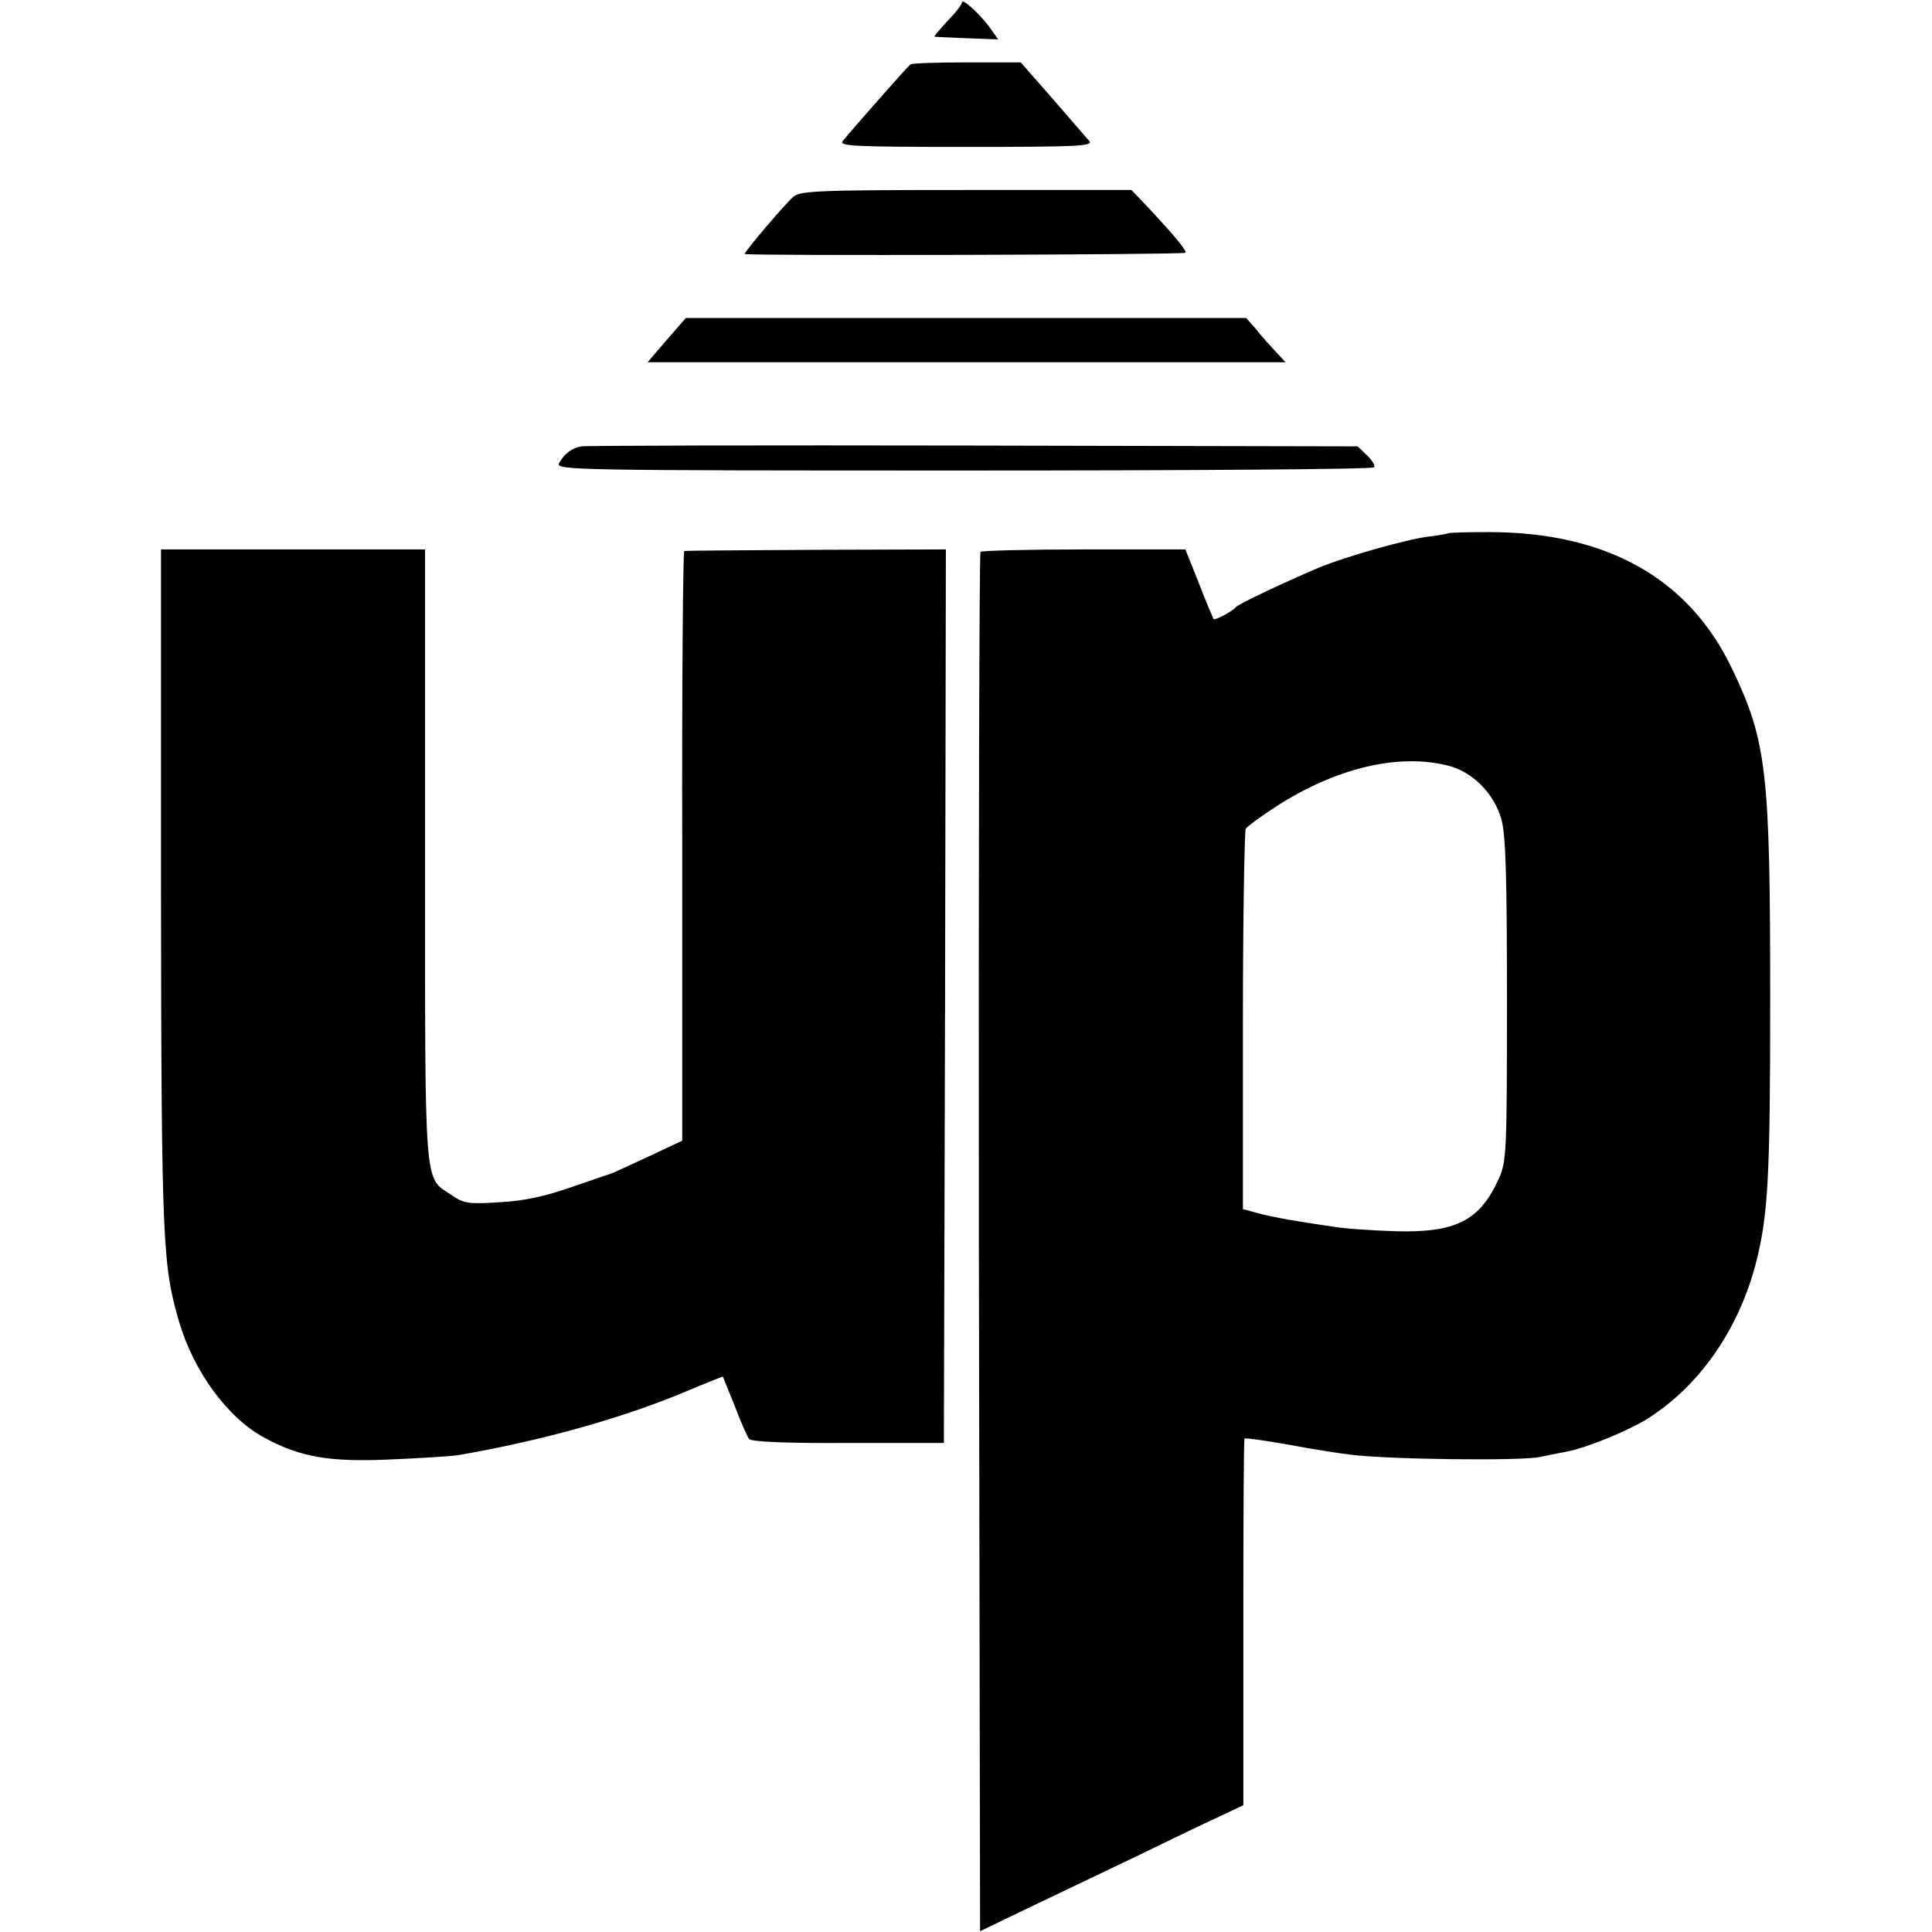 <?xml version="1.0" standalone="no"?>
<!DOCTYPE svg PUBLIC "-//W3C//DTD SVG 20010904//EN"
 "http://www.w3.org/TR/2001/REC-SVG-20010904/DTD/svg10.dtd">
<svg version="1.0" xmlns="http://www.w3.org/2000/svg"
 width="480pt" height="480pt" viewBox="0 0 480 480"
 preserveAspectRatio="xMidYMid meet">
<g transform="translate(0,480) scale(0.1,-0.1)"
fill="#000000" stroke="none">
<path d="M2390 4794 c0 -5 -16 -26 -36 -46 -19 -21 -34 -38 -32 -39 2 -1 38
-2 80 -4 l78 -3 -19 27 c-25 35 -71 77 -71 65z"/>
<path d="M2262 4640 c-7 -5 -141 -157 -168 -190 -11 -13 24 -15 306 -15 283 0
317 2 306 15 -7 8 -48 55 -91 105 l-79 90 -133 0 c-74 0 -137 -2 -141 -5z"/>
<path d="M1971 4311 c-22 -19 -121 -136 -121 -142 0 -5 1090 -2 1095 3 5 4
-26 41 -90 110 l-44 46 -411 0 c-366 0 -412 -2 -429 -17z"/>
<path d="M1656 3955 l-47 -55 792 0 793 0 -26 28 c-14 15 -36 39 -48 55 l-24
27 -696 0 -696 0 -48 -55z"/>
<path d="M1444 3691 c-23 -4 -42 -18 -55 -42 -9 -17 34 -18 1005 -18 559 0
1017 3 1020 8 3 4 -5 18 -18 30 l-23 22 -955 2 c-525 1 -963 0 -974 -2z"/>
<path d="M3598 3475 c-1 -1 -23 -5 -48 -8 -56 -7 -208 -50 -275 -78 -80 -34
-200 -90 -205 -98 -7 -9 -51 -33 -55 -29 -1 2 -18 41 -36 88 l-34 85 -252 0
c-138 0 -254 -3 -257 -6 -3 -3 -5 -775 -4 -1716 l3 -1711 110 53 c61 29 182
87 270 129 88 43 186 90 217 104 l57 27 0 454 c0 249 1 455 3 457 2 2 51 -5
108 -15 58 -11 128 -22 155 -25 92 -12 419 -16 470 -6 28 6 59 12 70 14 46 9
142 48 193 78 130 80 230 220 274 388 31 120 36 214 36 655 0 566 -8 643 -95
824 -107 224 -311 339 -604 339 -53 0 -99 -1 -101 -3z m-1 -577 c61 -15 115
-69 133 -133 11 -38 14 -141 14 -450 0 -381 -1 -402 -21 -445 -47 -103 -106
-133 -256 -129 -56 2 -124 6 -152 11 -27 4 -68 10 -91 14 -22 3 -62 11 -88 17
l-48 13 0 467 c0 256 4 472 7 478 4 6 38 31 75 55 149 96 304 133 427 102z"/>
<path d="M400 2590 c1 -878 4 -934 45 -1074 37 -125 121 -239 212 -288 88 -48
162 -61 313 -54 74 3 151 8 170 11 202 35 397 89 555 154 54 23 100 41 101 41
0 0 13 -33 29 -72 15 -40 32 -78 36 -83 5 -7 91 -11 246 -10 l238 0 3 1110 2
1110 -322 -1 c-178 -1 -325 -2 -328 -3 -3 0 -6 -330 -5 -733 l0 -732 -85 -40
c-47 -22 -89 -41 -95 -43 -5 -1 -50 -17 -100 -34 -64 -22 -115 -33 -175 -36
-77 -5 -88 -3 -120 19 -67 45 -64 5 -64 843 l0 760 -328 0 -328 0 0 -845z"/>
</g>
</svg>
